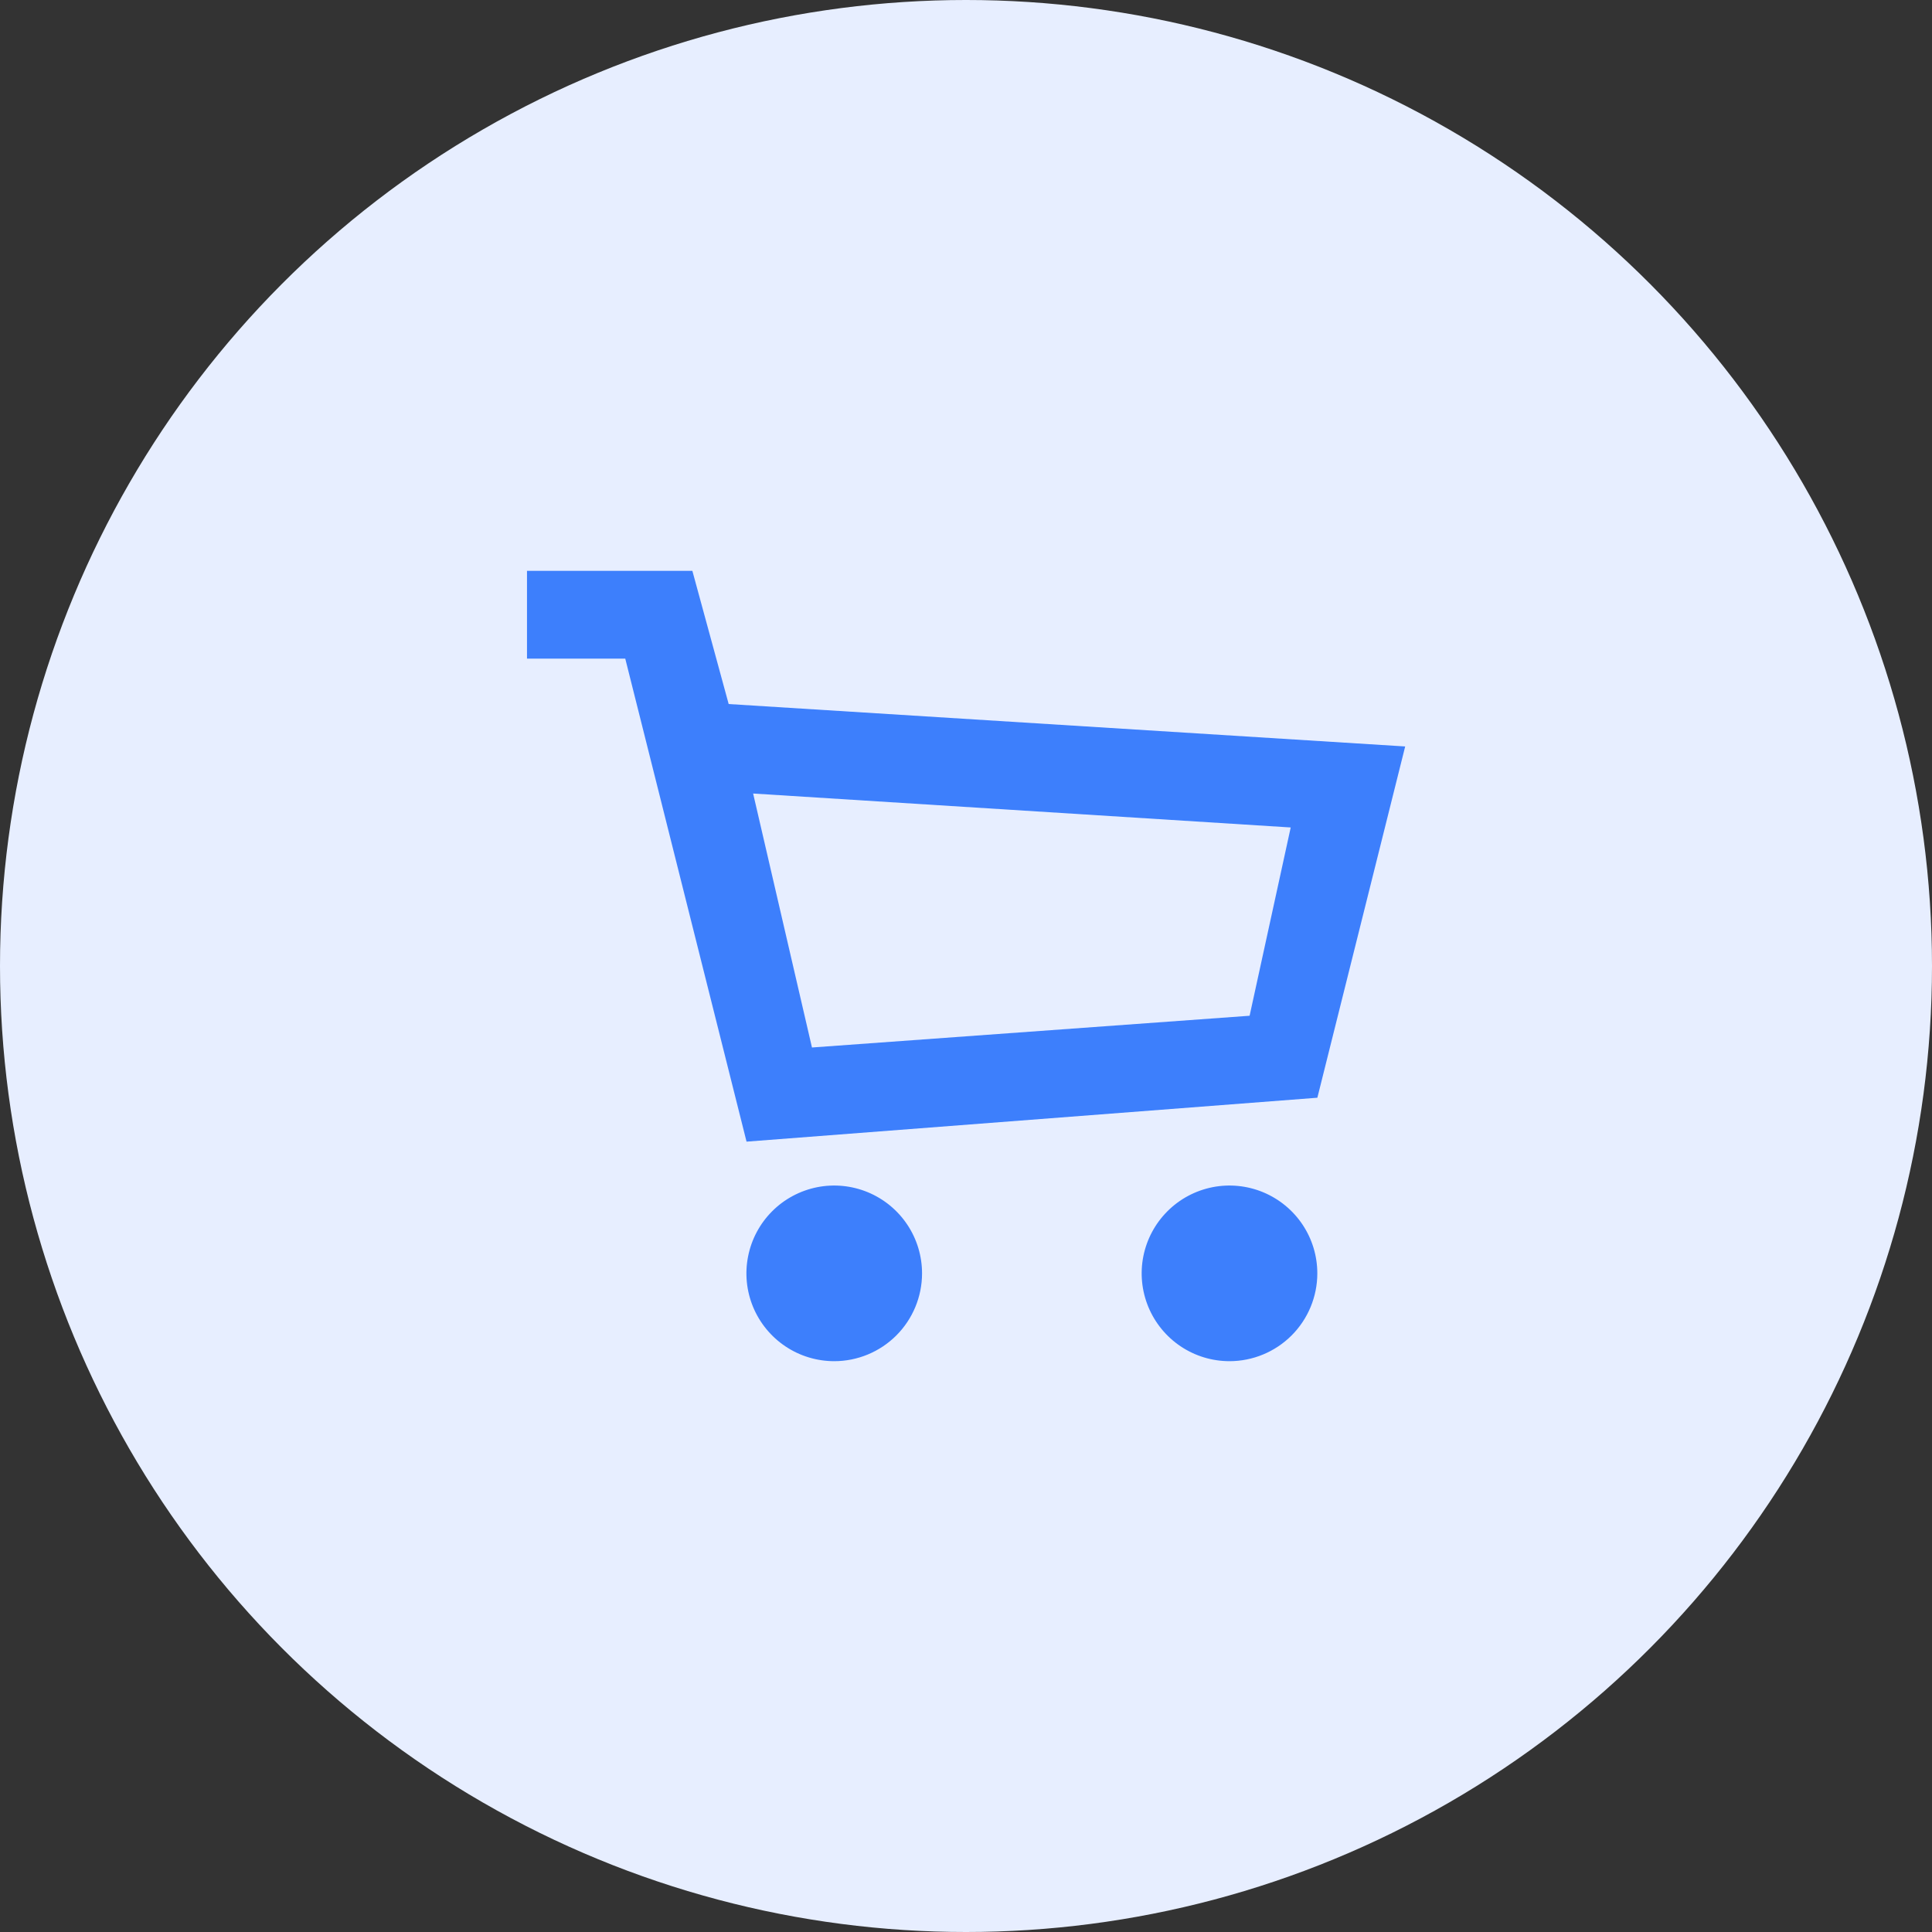 <svg width="44" height="44" viewBox="0 0 44 44" fill="none" xmlns="http://www.w3.org/2000/svg">
<rect x="0" y="0" width="44" height="44" fill="#333333" stroke="none"/>
<circle cx="22" cy="22" r="22" fill="#E7EEFF"/>
<path d="M18.999 31C18.604 31 18.217 30.883 17.888 30.663C17.559 30.443 17.303 30.131 17.151 29.765C17 29.4 16.96 28.998 17.038 28.61C17.115 28.222 17.305 27.866 17.585 27.586C17.864 27.306 18.221 27.116 18.609 27.038C18.997 26.961 19.399 27.001 19.764 27.152C20.13 27.304 20.442 27.56 20.662 27.889C20.882 28.218 20.999 28.604 20.999 29C20.999 29.53 20.788 30.039 20.413 30.414C20.038 30.789 19.529 31 18.999 31Z" fill="#3D7FFC"/>
<path d="M28.001 31C27.605 31 27.219 30.883 26.89 30.663C26.561 30.443 26.305 30.131 26.153 29.765C26.002 29.4 25.962 28.998 26.039 28.61C26.117 28.222 26.307 27.866 26.587 27.586C26.866 27.306 27.223 27.116 27.611 27.038C27.999 26.961 28.401 27.001 28.766 27.152C29.132 27.304 29.444 27.56 29.664 27.889C29.884 28.218 30.001 28.604 30.001 29C30.001 29.53 29.79 30.039 29.415 30.414C29.04 30.789 28.531 31 28.001 31Z" fill="#3D7FFC"/>
<path d="M17.002 26L14.24 15H12.002V13H15.768L16.595 16.034L32.002 17L30.002 25L17.002 26ZM17.152 18.072L18.492 23.856L28.459 23.133L29.395 18.845L17.152 18.072Z" fill="#3D7FFC"/>
</svg>
